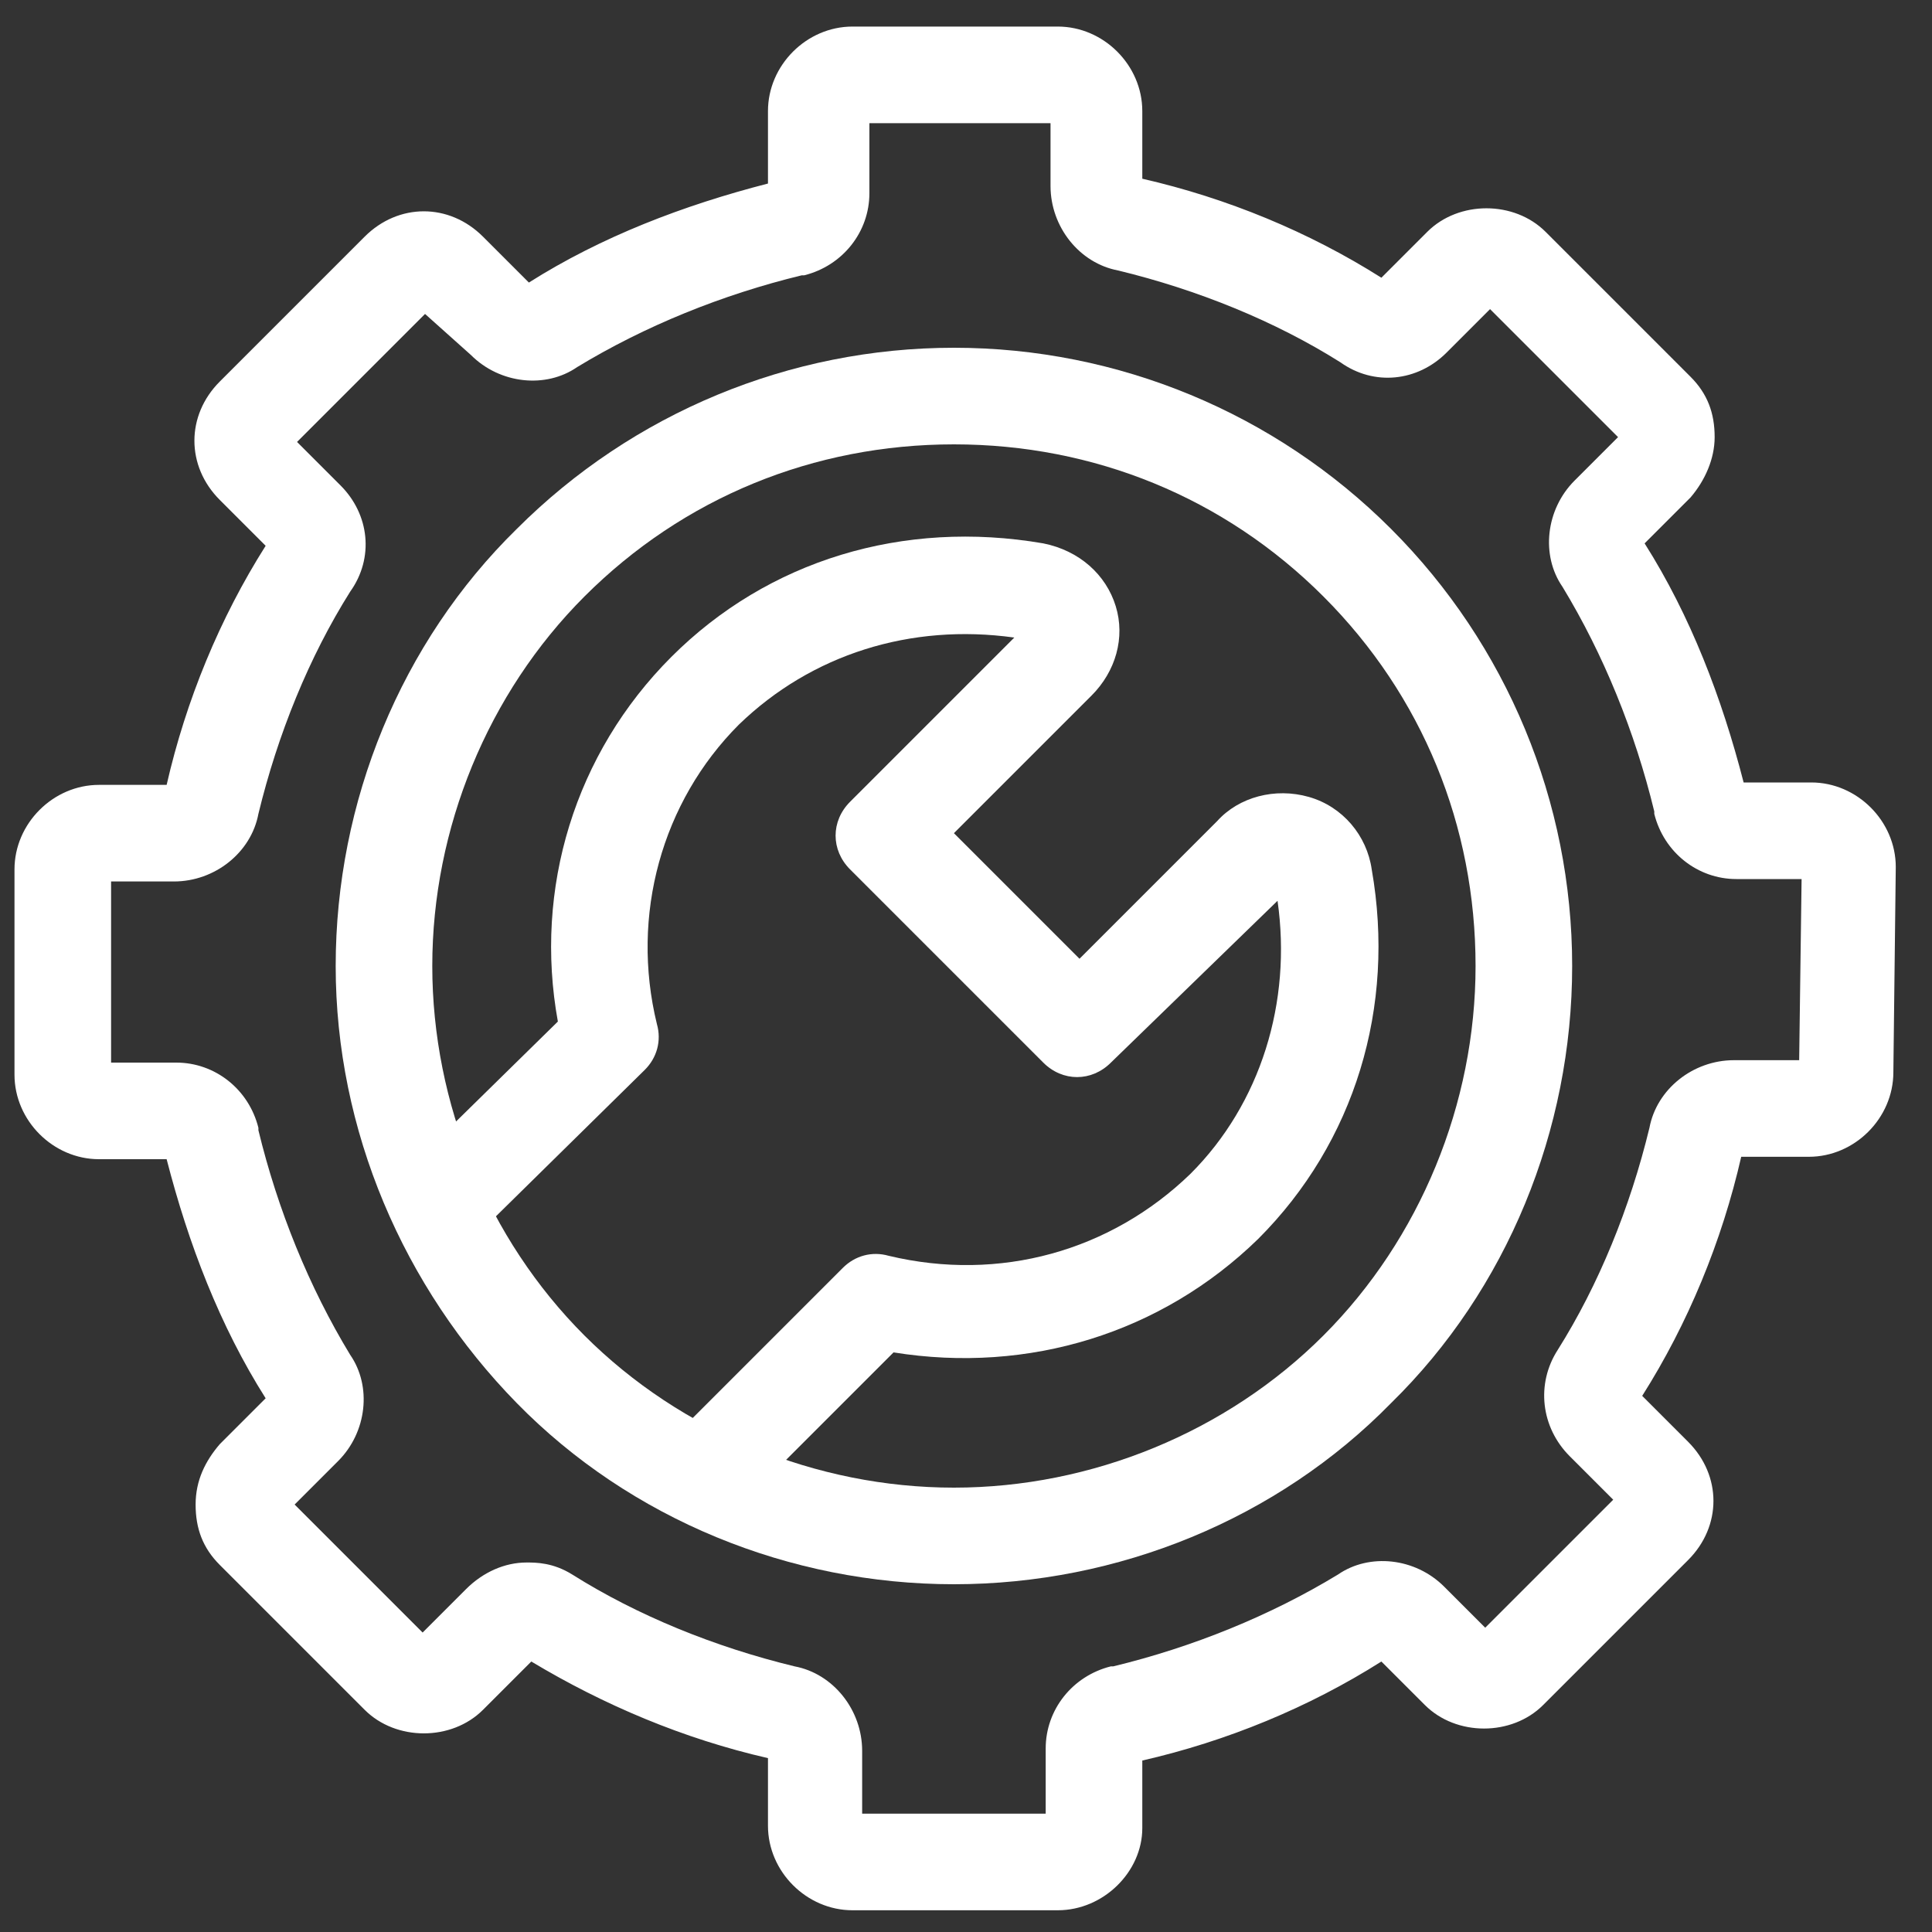 <?xml version="1.0" encoding="utf-8"?>
<!-- Generator: Adobe Illustrator 24.0.0, SVG Export Plug-In . SVG Version: 6.00 Build 0)  -->
<svg version="1.1" id="Ebene_1" xmlns="http://www.w3.org/2000/svg" xmlns:xlink="http://www.w3.org/1999/xlink" x="0px" y="0px"
	 viewBox="0 0 80 80" style="enable-background:new 0 0 80 80;" xml:space="preserve">
<rect x="0" y="0" width="80" height="80" fill="#333333" stroke="none"/>
<style type="text/css">
	.st0{fill:#FFFFFF;}
</style>
<g>
	<g>
		<path class="st0" d="M43.8,79.1h-8.5c-1.9,0-3.5-1.6-3.5-3.5v-2.8c-3.5-0.8-6.8-2.2-9.8-4l-2,2c-1.3,1.3-3.6,1.3-4.9,0l-6-6
			c-0.7-0.7-1-1.5-1-2.5s0.4-1.8,1-2.5l1.9-1.9c-1.9-3-3.2-6.4-4.1-9.9H4.1c-1.9,0-3.5-1.6-3.5-3.5V36c0-1.9,1.6-3.5,3.5-3.5h2.8
			c0.8-3.5,2.2-6.9,4.1-9.9l-1.9-1.9c-1.4-1.4-1.4-3.5,0-4.9l6-6c1.4-1.4,3.5-1.4,4.9,0l1.9,1.9c3-1.9,6.4-3.2,9.9-4.1v-3
			c0-1.9,1.6-3.5,3.5-3.5h8.5c1.9,0,3.5,1.6,3.5,3.5v2.8c3.5,0.8,6.9,2.2,9.9,4.1l1.9-1.9c1.3-1.3,3.6-1.3,4.9,0l6,6
			c0.7,0.7,1,1.5,1,2.5c0,0.9-0.4,1.8-1,2.5l-1.9,1.9c1.9,3,3.2,6.4,4.1,9.9H75c1.9,0,3.5,1.6,3.5,3.5l-0.1,8.5
			c0,1.9-1.6,3.5-3.5,3.5h-2.8c-0.8,3.5-2.2,6.9-4.1,9.9l1.9,1.9c1.4,1.4,1.4,3.5,0,4.9l-6,6c-1.3,1.3-3.6,1.3-4.9,0l-1.8-1.8
			c-3,1.9-6.4,3.3-9.9,4.1v2.8C47.3,77.5,45.7,79.1,43.8,79.1z M35.8,75.1h7.5v-2.7c0-1.6,1.1-3,2.7-3.4c0,0,0.1,0,0.1,0
			c3.3-0.8,6.5-2.1,9.3-3.8c1.3-0.9,3.2-0.7,4.4,0.5l1.7,1.7l5.3-5.3l-1.8-1.8c-1.2-1.2-1.4-3-0.5-4.4c1.7-2.7,3-5.9,3.8-9.2
			c0.3-1.6,1.8-2.8,3.5-2.8h2.7l0.1-7.5h-2.7c-1.6,0-3-1.1-3.4-2.7c0,0,0-0.1,0-0.1c-0.8-3.3-2.1-6.5-3.8-9.3
			c-0.9-1.3-0.7-3.2,0.5-4.4l1.8-1.8l-5.3-5.3l-1.8,1.8c-1.2,1.2-3,1.4-4.4,0.4c-2.7-1.7-5.9-3-9.2-3.8c-1.6-0.3-2.8-1.8-2.8-3.5
			V5.1h-7.5V8c0,1.6-1.1,3-2.7,3.4c0,0-0.1,0-0.1,0c-3.3,0.8-6.5,2.1-9.3,3.8c-1.3,0.9-3.2,0.7-4.4-0.5L17.6,13l-5.3,5.3l1.8,1.8
			c1.2,1.2,1.4,3,0.4,4.4c-1.7,2.7-3,5.9-3.8,9.2c-0.3,1.6-1.8,2.8-3.5,2.8H4.6V44h2.7c1.6,0,3,1.1,3.4,2.7c0,0,0,0.1,0,0.1
			c0.8,3.3,2.1,6.5,3.8,9.3c0.9,1.3,0.7,3.2-0.5,4.4l-1.8,1.8l5.3,5.3l1.8-1.8c0.7-0.7,1.6-1.1,2.5-1.1c0.4,0,1.1,0,1.9,0.5
			c2.7,1.7,5.9,3,9.2,3.8c1.6,0.3,2.8,1.8,2.8,3.5V75.1z M32.3,72.9L32.3,72.9C32.3,72.9,32.3,72.9,32.3,72.9z M21.6,68.5
			C21.6,68.5,21.6,68.5,21.6,68.5C21.6,68.5,21.6,68.5,21.6,68.5z M57.5,68.5C57.5,68.5,57.5,68.5,57.5,68.5
			C57.5,68.5,57.5,68.5,57.5,68.5z M11.2,58.2C11.2,58.2,11.2,58.2,11.2,58.2C11.2,58.2,11.2,58.2,11.2,58.2z M67.8,58
			C67.8,58,67.8,58,67.8,58C67.8,58,67.8,58,67.8,58z M72.2,47.3L72.2,47.3L72.2,47.3z M6.8,33L6.8,33C6.8,33,6.8,33,6.8,33z
			 M11.2,22.3C11.2,22.3,11.2,22.3,11.2,22.3C11.2,22.3,11.2,22.3,11.2,22.3z M67.9,22.1C67.9,22.1,67.9,22.1,67.9,22.1
			C67.9,22.1,67.9,22.1,67.9,22.1z M21.6,11.9C21.6,11.9,21.6,11.9,21.6,11.9C21.6,11.9,21.6,11.9,21.6,11.9z M57.5,11.7
			C57.5,11.7,57.5,11.7,57.5,11.7C57.5,11.7,57.5,11.7,57.5,11.7z"/>
	</g>
</g>
<g>
	<g>
		<path class="st0" d="M39.5,65.6c-6.8,0-13.4-2.7-18.1-7.5S13.9,46.8,13.9,40c0-6.8,2.7-13.4,7.5-18.1c4.8-4.8,11.3-7.5,18.1-7.5
			s13.3,2.7,18.1,7.5c4.8,4.8,7.5,11.3,7.5,18.1c0,6.8-2.7,13.4-7.5,18.1C52.9,62.9,46.3,65.6,39.5,65.6z M39.5,18.4
			c-5.8,0-11.2,2.2-15.3,6.3c-4,4-6.3,9.6-6.3,15.3c0,5.7,2.3,11.3,6.3,15.3c4,4,9.6,6.3,15.3,6.3c5.7,0,11.3-2.3,15.3-6.3
			c4-4,6.3-9.6,6.3-15.3c0-5.8-2.2-11.2-6.3-15.3C50.7,20.6,45.3,18.4,39.5,18.4z"/>
	</g>
</g>
<g>
	<g>
		<path class="st0" d="M30.1,62.1c-0.5,0-1-0.2-1.4-0.6c-0.8-0.8-0.8-2,0-2.8l6.2-6.2c0.5-0.5,1.2-0.7,1.9-0.5
			c4.6,1.1,9.2-0.2,12.5-3.4c2.9-2.9,4.2-7.1,3.6-11.3L46,44c-0.4,0.4-0.9,0.6-1.4,0.6l0,0c-0.5,0-1-0.2-1.4-0.6l-8-8
			c-0.8-0.8-0.8-2,0-2.8l6.8-6.8c-4.3-0.6-8.4,0.7-11.4,3.6c-3.2,3.2-4.5,7.9-3.4,12.4c0.2,0.7,0,1.4-0.5,1.9l-6.2,6.1
			c-0.8,0.8-2.1,0.8-2.8,0c-0.8-0.8-0.8-2.1,0-2.8l5.4-5.3c-1-5.5,0.7-11.1,4.7-15.1c4-4,9.6-5.7,15.4-4.7c1.5,0.3,2.6,1.3,3,2.6
			c0.4,1.3,0,2.7-1,3.7l-5.7,5.7l5.2,5.2l5.7-5.7c0.9-1,2.4-1.4,3.8-1c1.4,0.4,2.4,1.6,2.6,3c1,5.7-0.7,11.3-4.7,15.3
			c-4,3.9-9.5,5.6-15.1,4.7l-5.4,5.4C31.1,61.9,30.6,62.1,30.1,62.1z M53.2,36.8L53.2,36.8C53.2,36.9,53.2,36.8,53.2,36.8z
			 M52.7,36.8C52.7,36.8,52.7,36.8,52.7,36.8C52.7,36.8,52.7,36.8,52.7,36.8z"/>
	</g>
</g>
</svg>
